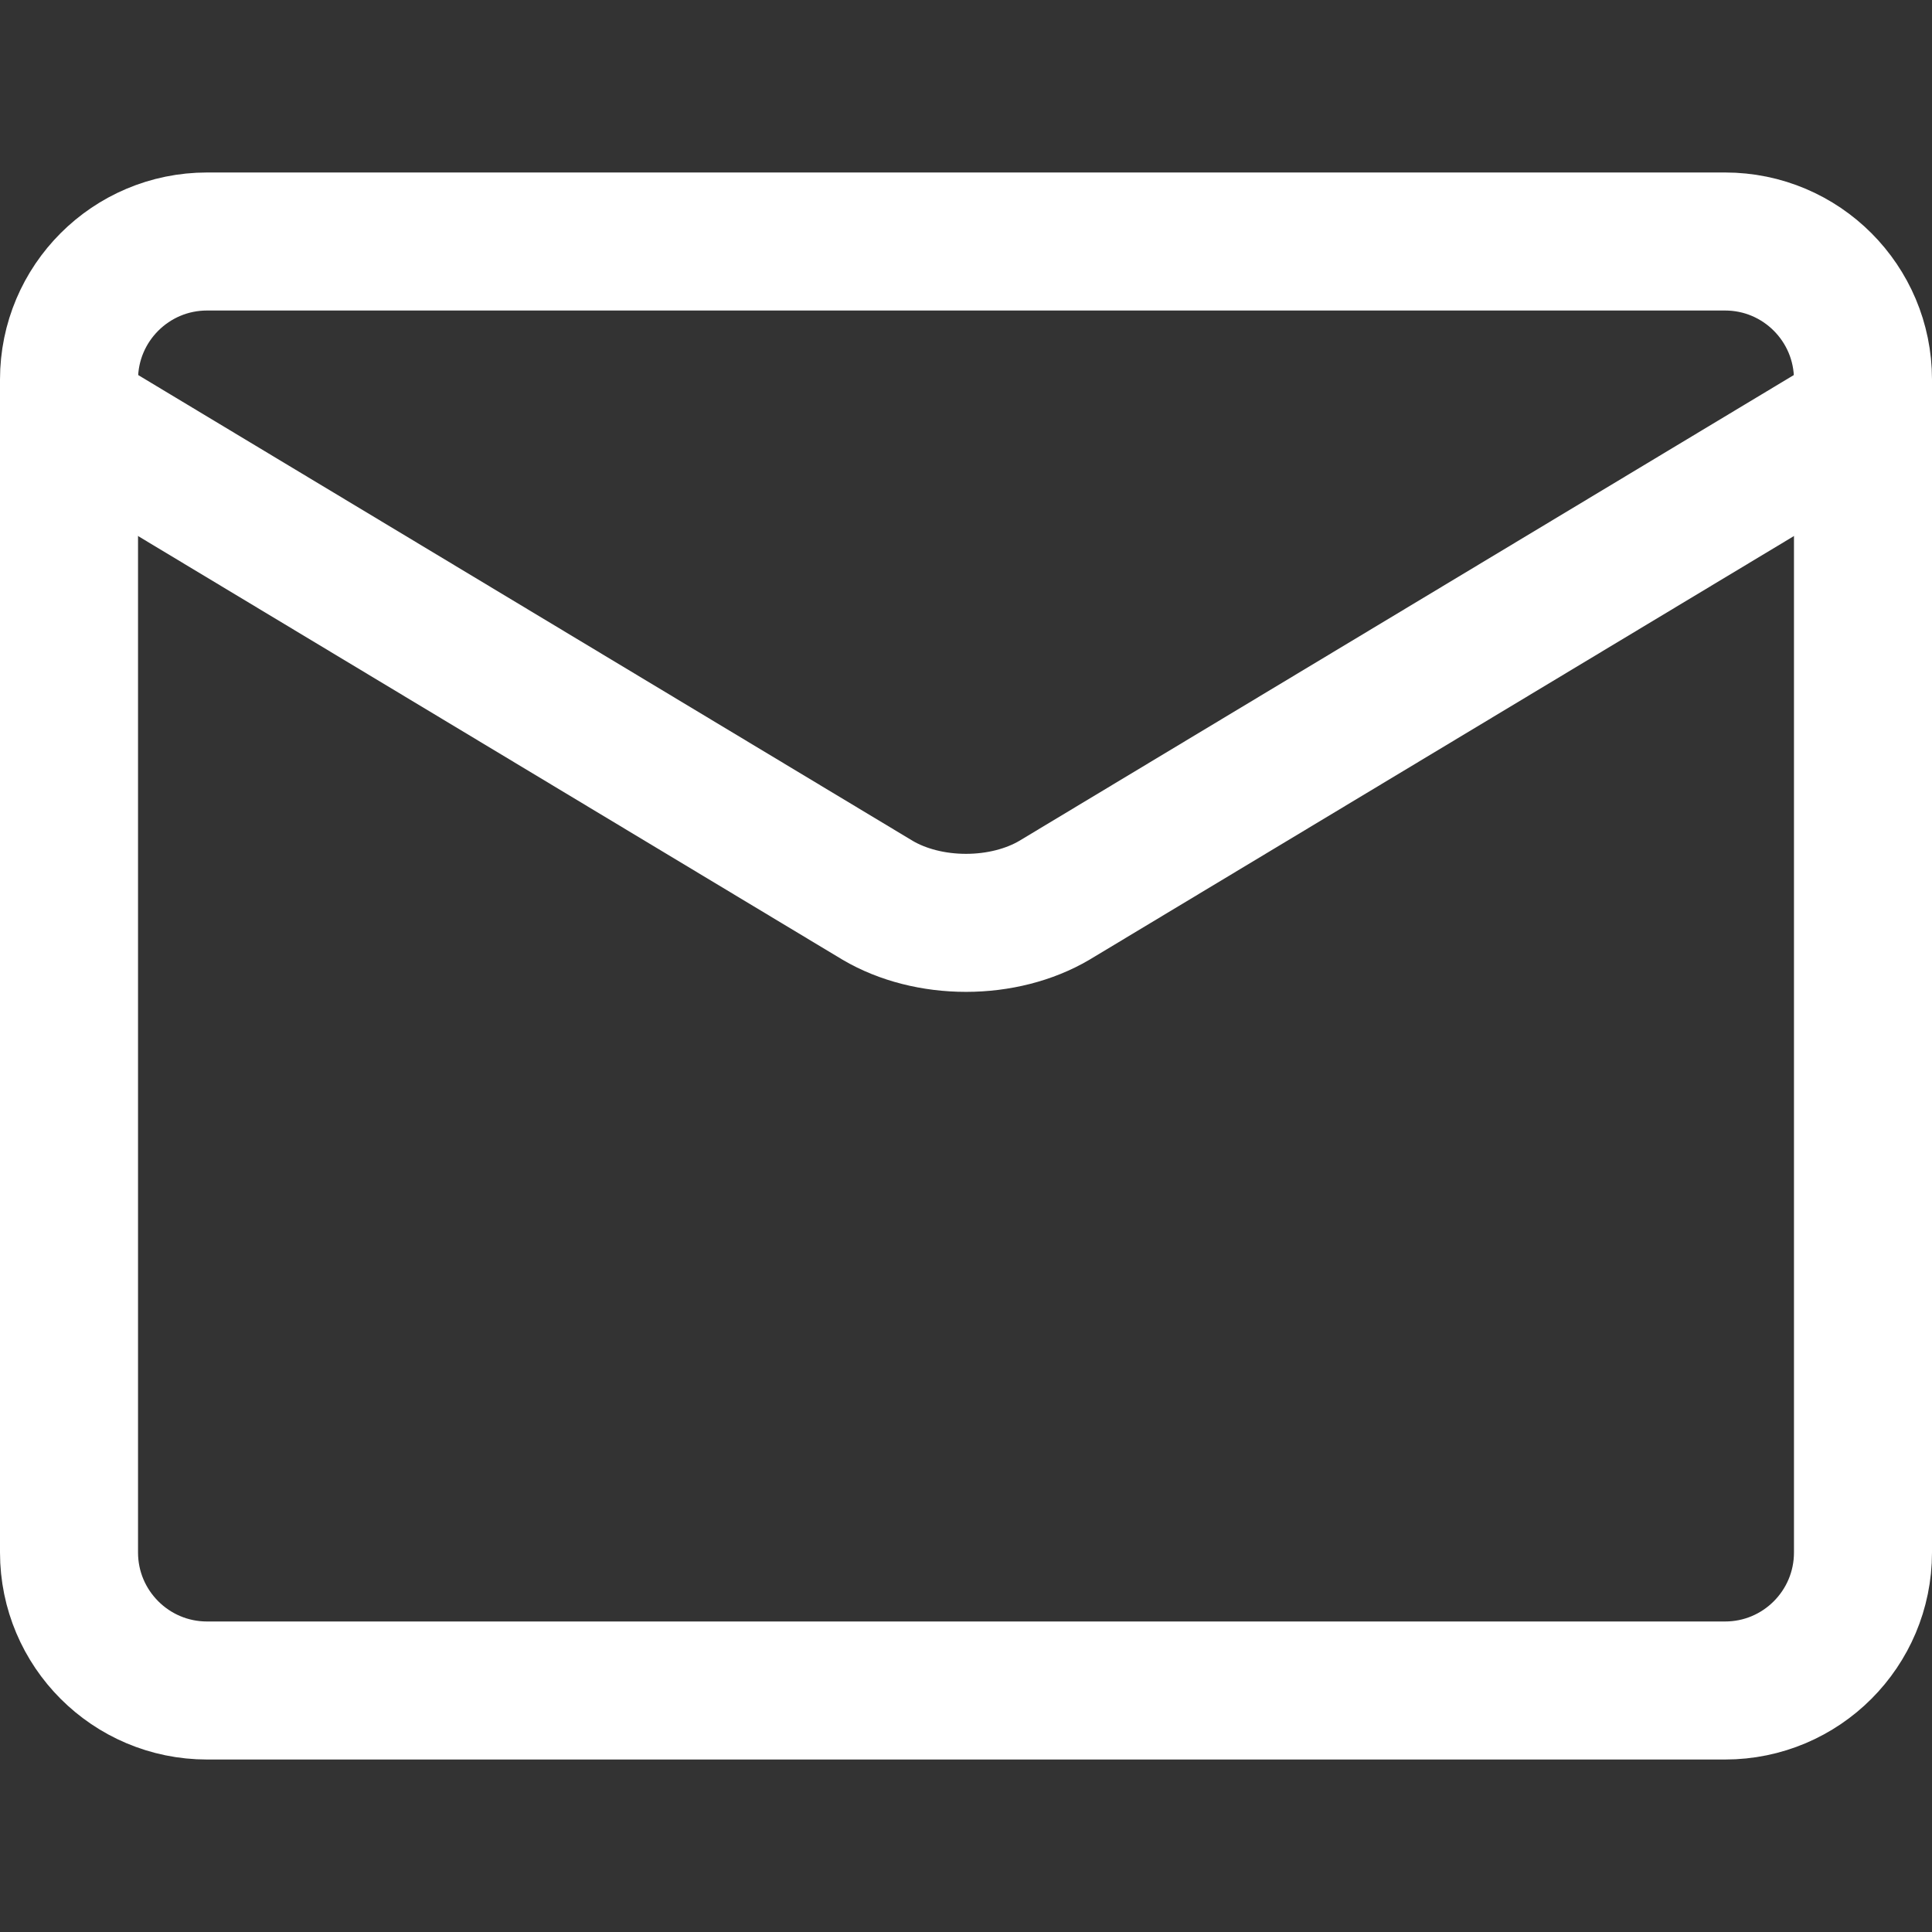 <svg width="18" height="18" viewBox="0 0 18 18" fill="none" xmlns="http://www.w3.org/2000/svg">
<rect x="0" y="0" width="18" height="18" fill="#333333" stroke="none"/>
<path d="M16.072 2.25H1.929C1.219 2.25 0.643 2.826 0.643 3.536V14.464C0.643 15.174 1.219 15.75 1.929 15.75H16.072C16.782 15.75 17.357 15.174 17.357 14.464V3.536C17.357 2.826 16.782 2.25 16.072 2.25Z" stroke="#FFFFFF" stroke-width="1.286" stroke-linecap="round" stroke-linejoin="round"/>
<path d="M0.643 3.857L8.177 8.388C8.408 8.524 8.699 8.598 9 8.598C9.301 8.598 9.592 8.524 9.823 8.388L17.357 3.857" stroke="#FFFFFF" stroke-width="1.286" stroke-linecap="round" stroke-linejoin="round"/>
</svg>
